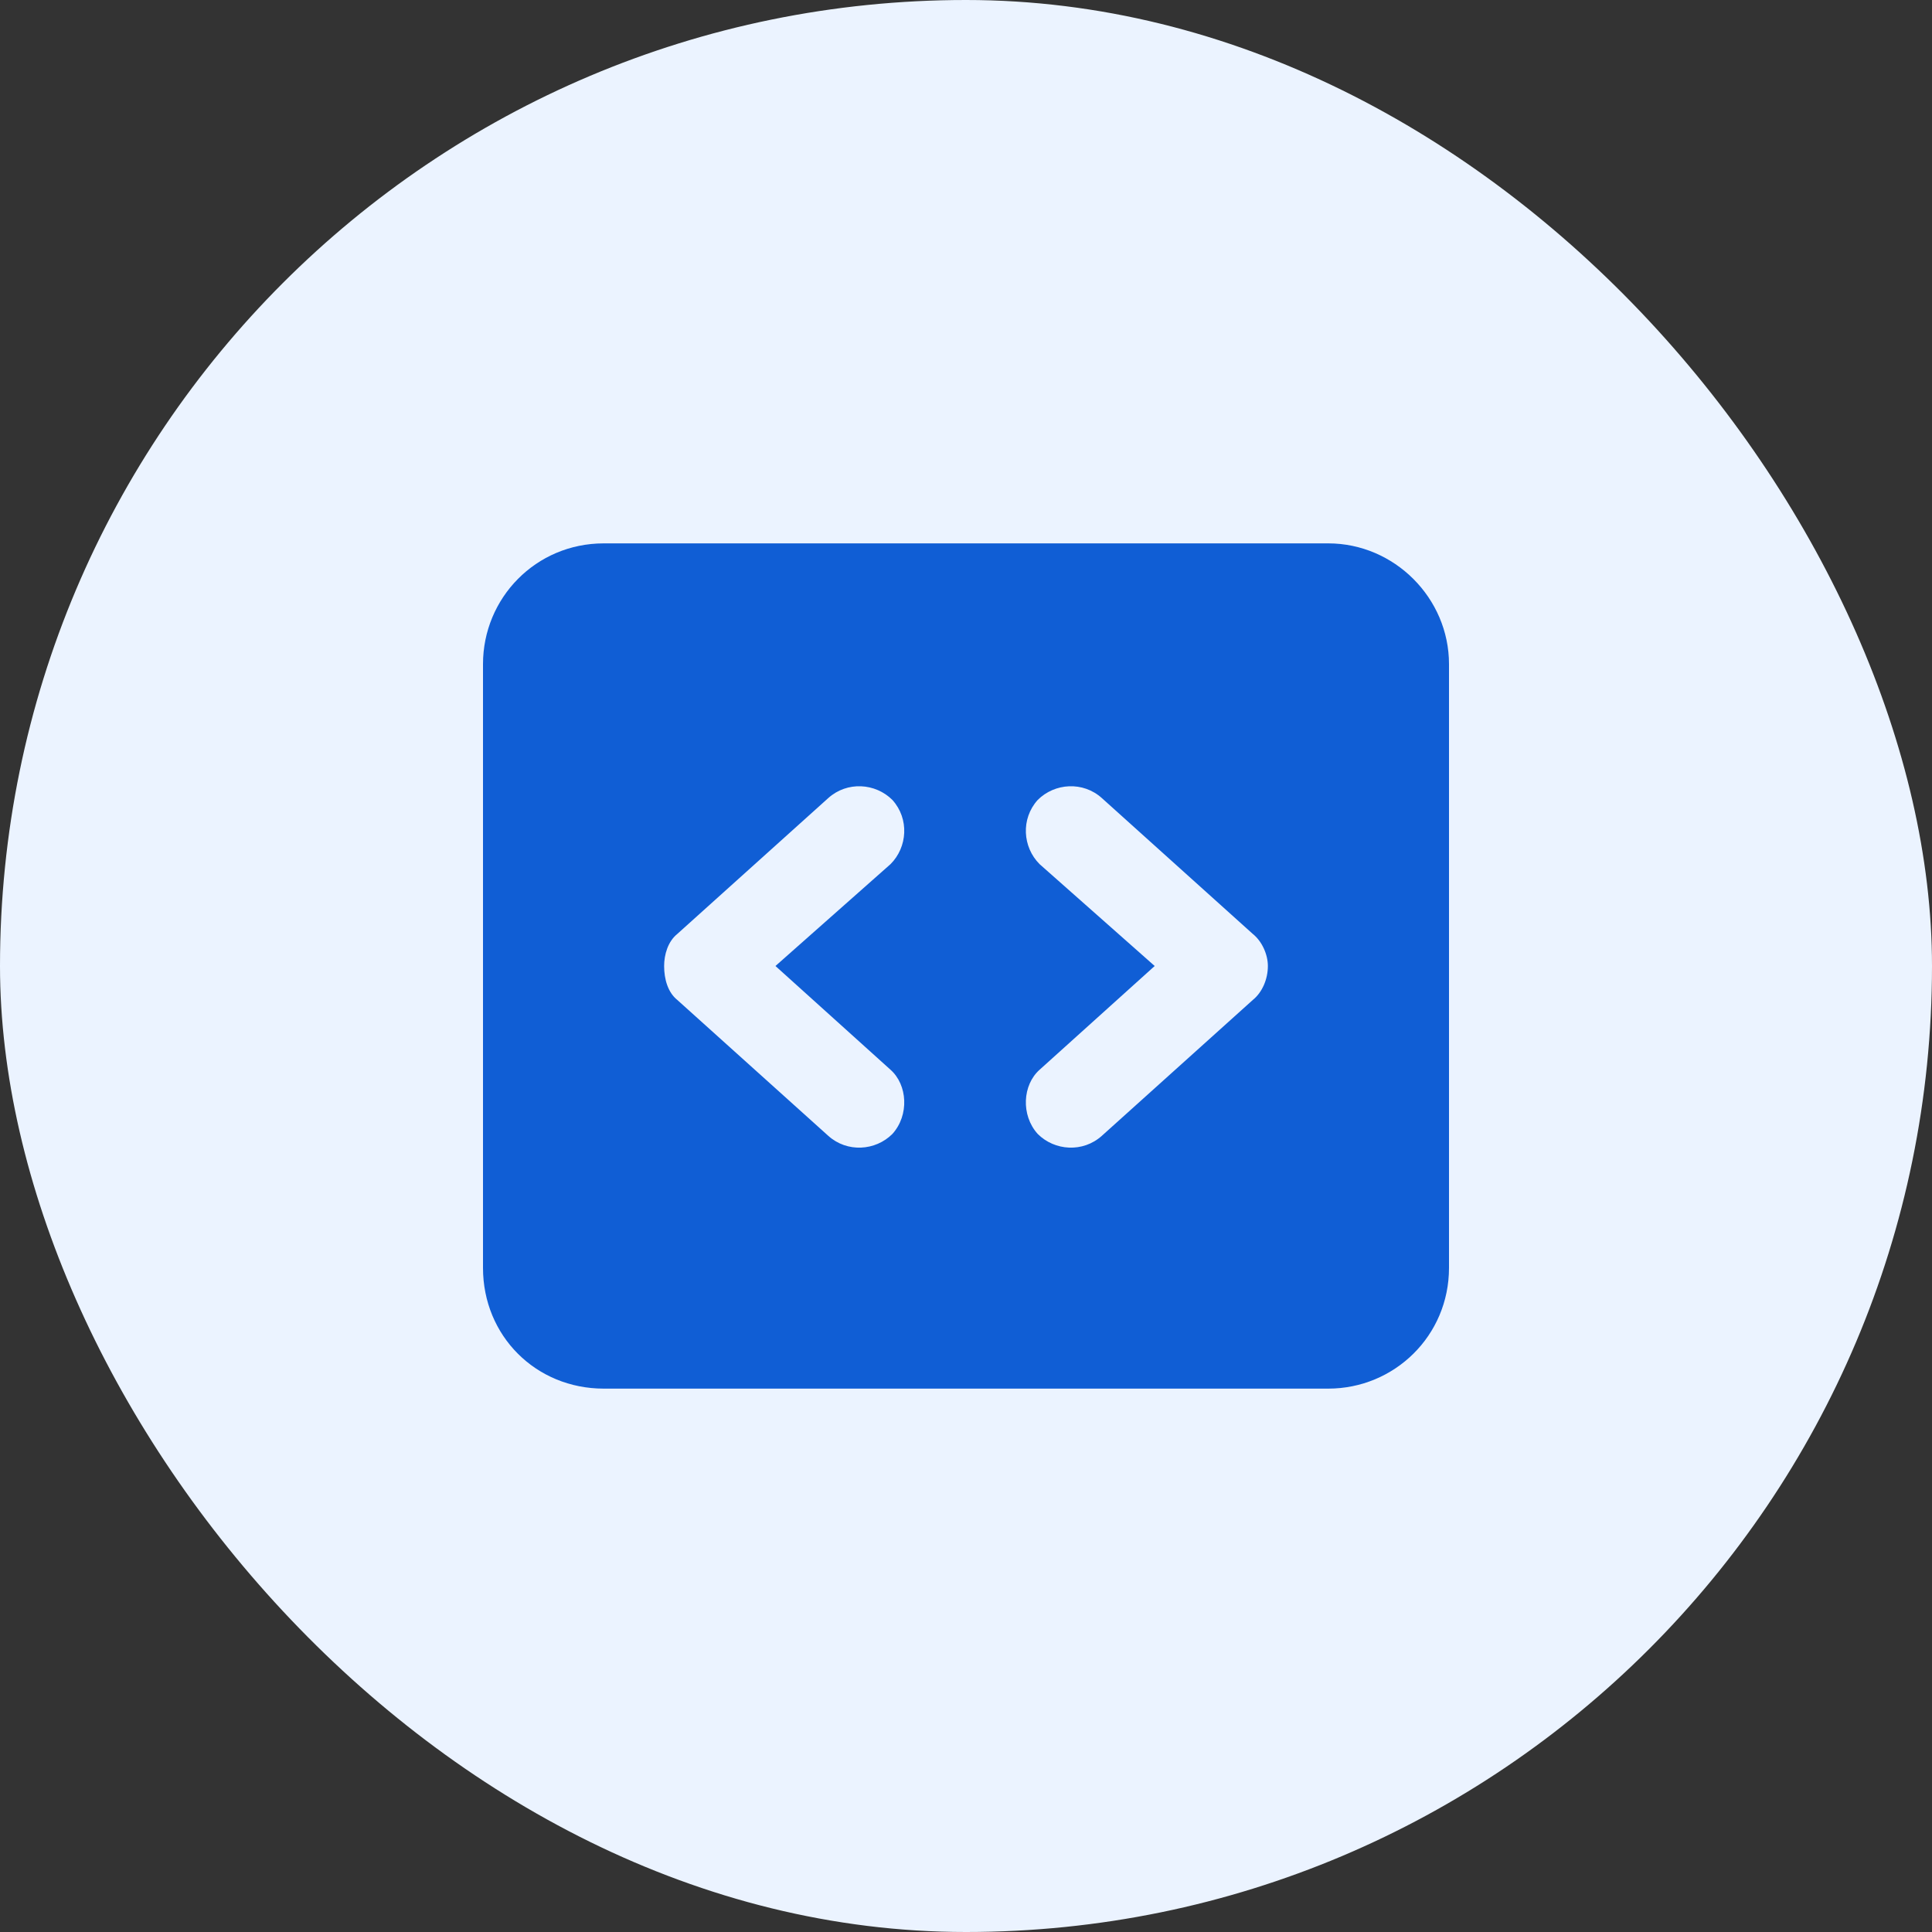 <svg width="48" height="48" viewBox="0 0 48 48" fill="none" xmlns="http://www.w3.org/2000/svg">
    <rect x="0" y="0" width="48" height="48" fill="#333333" stroke="none"/>
    <rect width="48" height="48" rx="24" fill="#EBF3FF" />
    <path
        d="M12 16.5C12 14.859 13.312 13.5 15 13.5H33C34.641 13.5 36 14.859 36 16.5V31.5C36 33.188 34.641 34.5 33 34.5H15C13.312 34.5 12 33.188 12 31.5V16.5ZM25.781 19.875C25.359 20.344 25.406 21.047 25.828 21.469L28.688 24L25.828 26.578C25.406 26.953 25.359 27.703 25.781 28.172C26.203 28.594 26.906 28.641 27.375 28.219L31.125 24.844C31.359 24.656 31.5 24.328 31.5 24C31.5 23.719 31.359 23.391 31.125 23.203L27.375 19.828C26.906 19.406 26.203 19.453 25.781 19.875ZM22.125 21.469C22.547 21.047 22.594 20.344 22.172 19.875C21.75 19.453 21.047 19.406 20.578 19.828L16.828 23.203C16.594 23.391 16.5 23.719 16.5 24C16.5 24.328 16.594 24.656 16.828 24.844L20.578 28.219C21.047 28.641 21.75 28.594 22.172 28.172C22.594 27.703 22.547 26.953 22.125 26.578L19.266 24L22.125 21.469Z"
        fill="#105ED5" />
</svg>